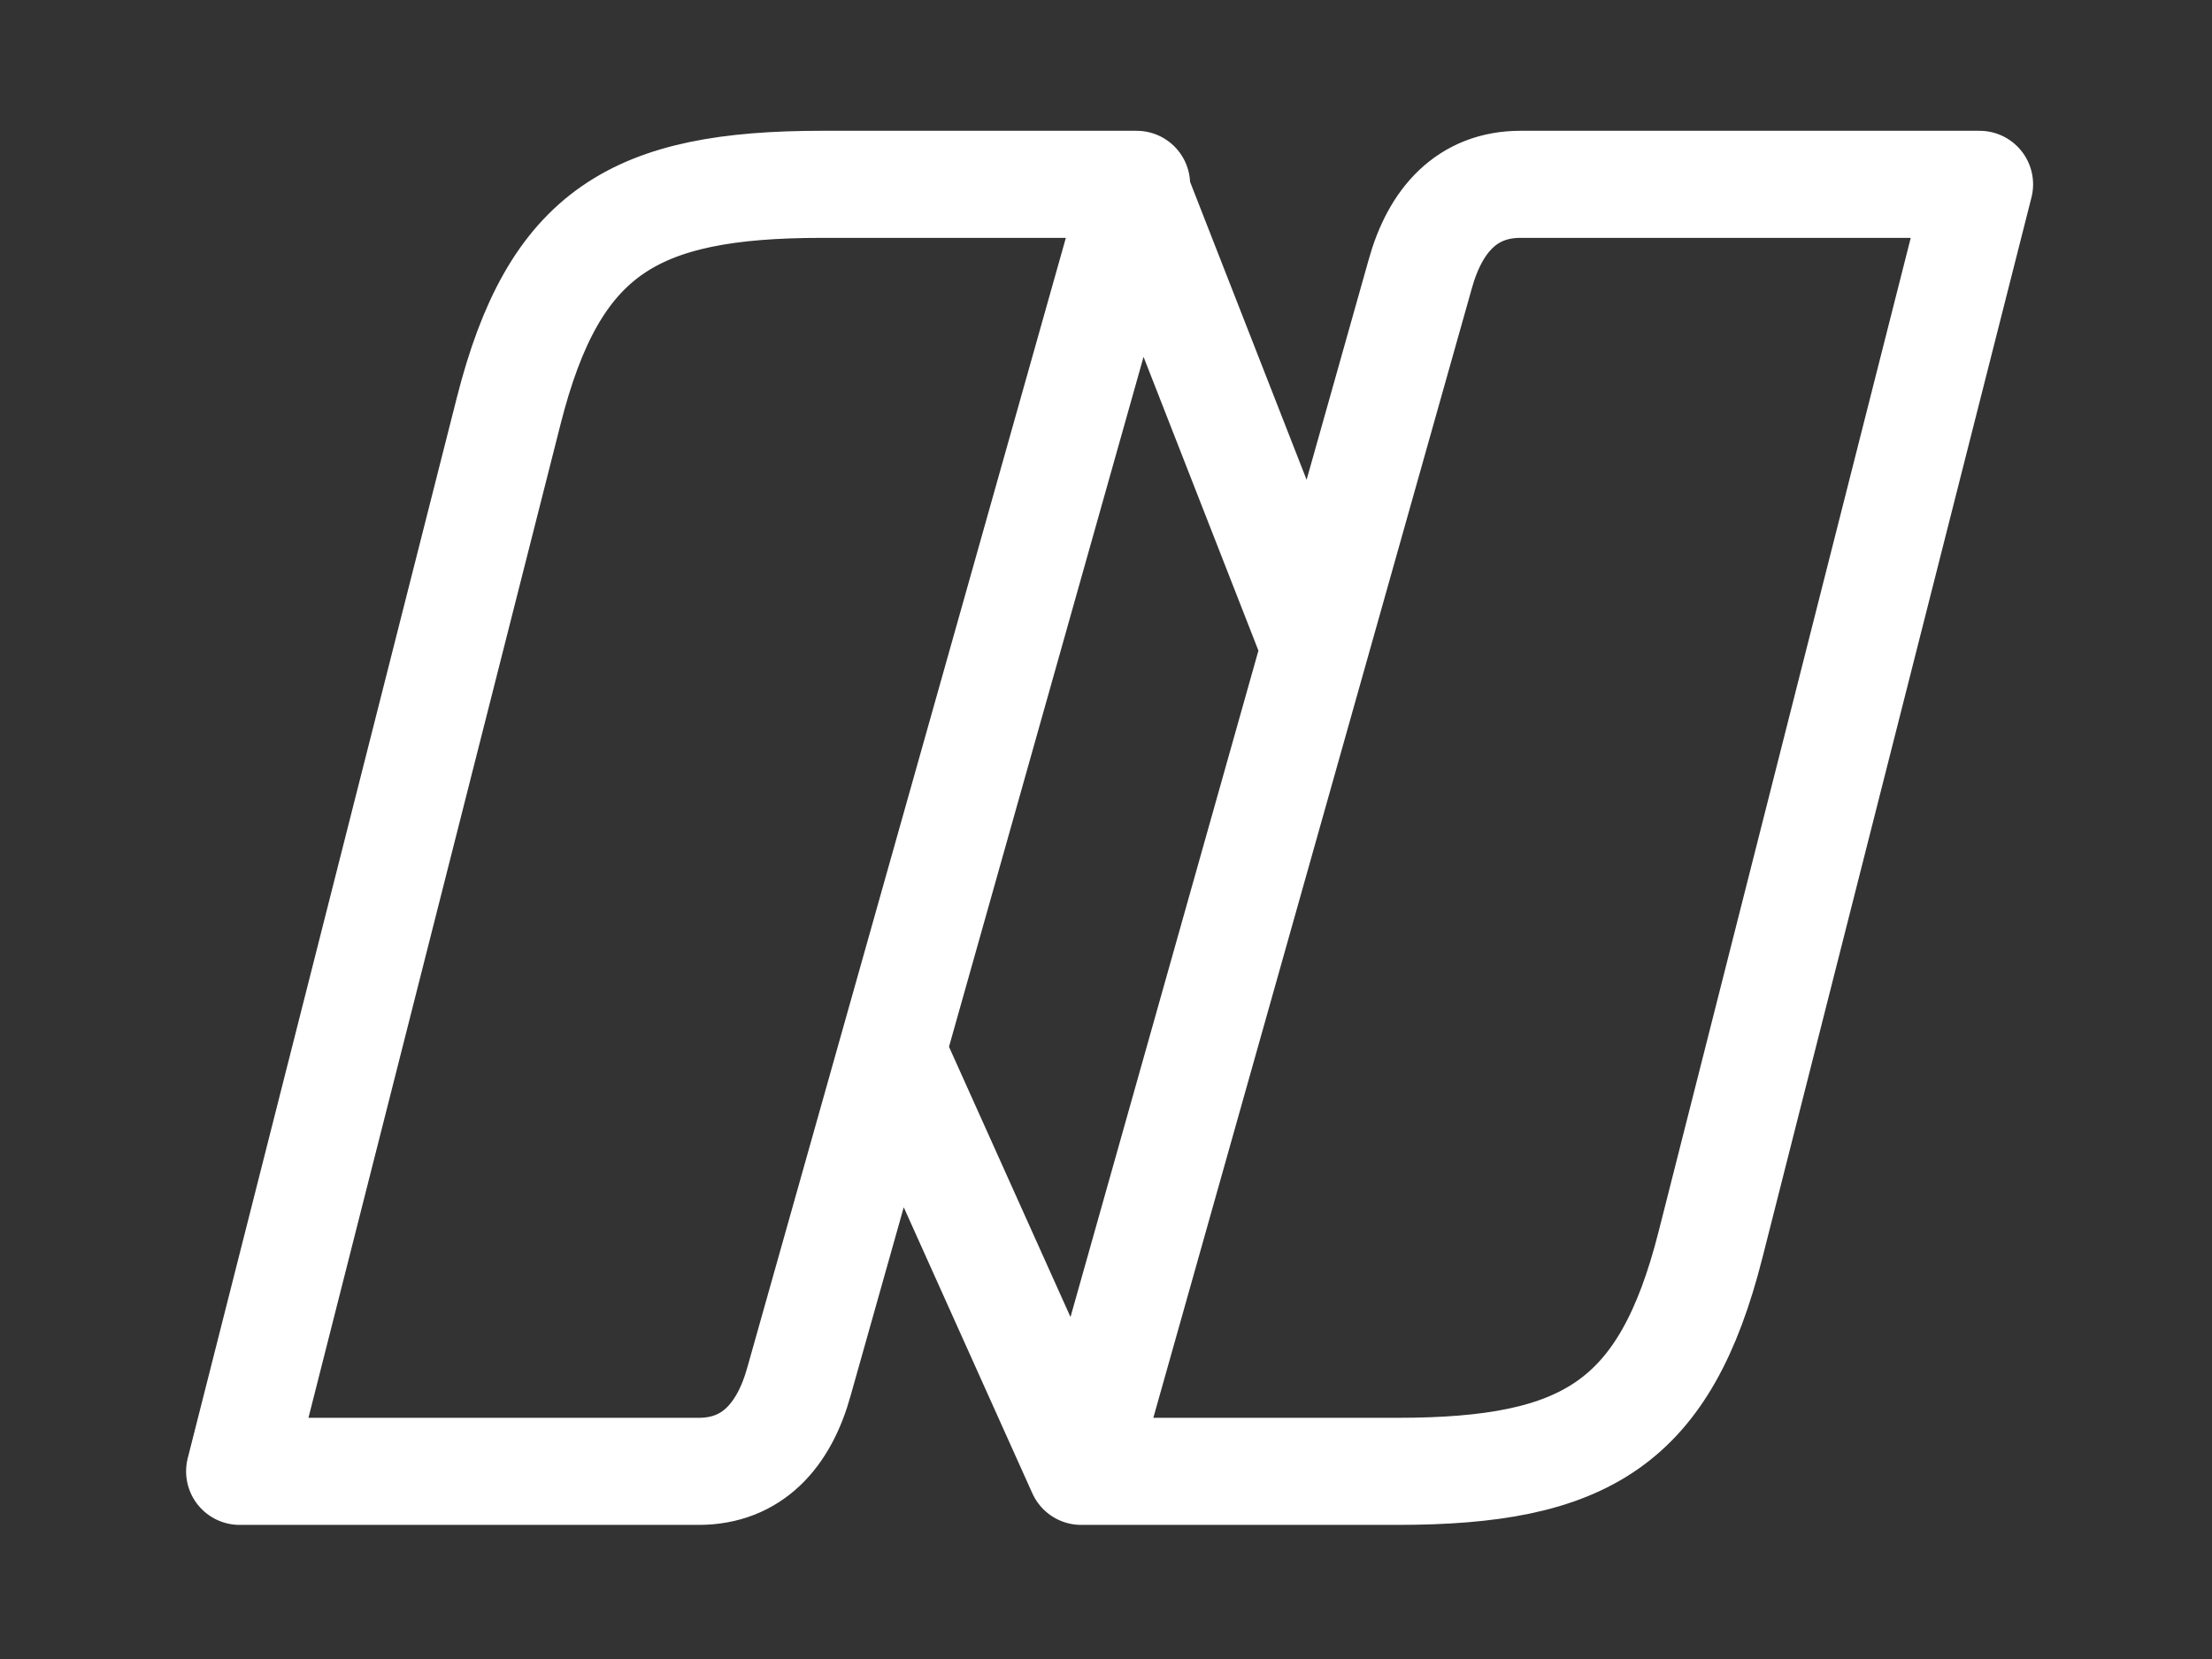 <svg width="120" height="90" viewBox="0 0 120 90" fill="none" xmlns="http://www.w3.org/2000/svg">
<rect x="0" y="0" width="120" height="90" fill="#333333" stroke="none"/>
<path d="M61.591 10.244L71.328 35.142M58.653 79.82L48.401 57.016M61.659 10H44.58C34.407 10 30.06 12.573 27.597 22.29L13 79.82H37.904C40.794 79.82 42.537 77.881 43.348 74.933L61.659 10ZM58.731 79.82H75.81C85.983 79.82 90.329 77.247 92.793 67.529L107.39 10H82.486C79.596 10 77.853 11.939 77.042 14.886L58.731 79.82Z" stroke="white" stroke-width="5.809" stroke-linecap="round" stroke-linejoin="round"/>
</svg>
